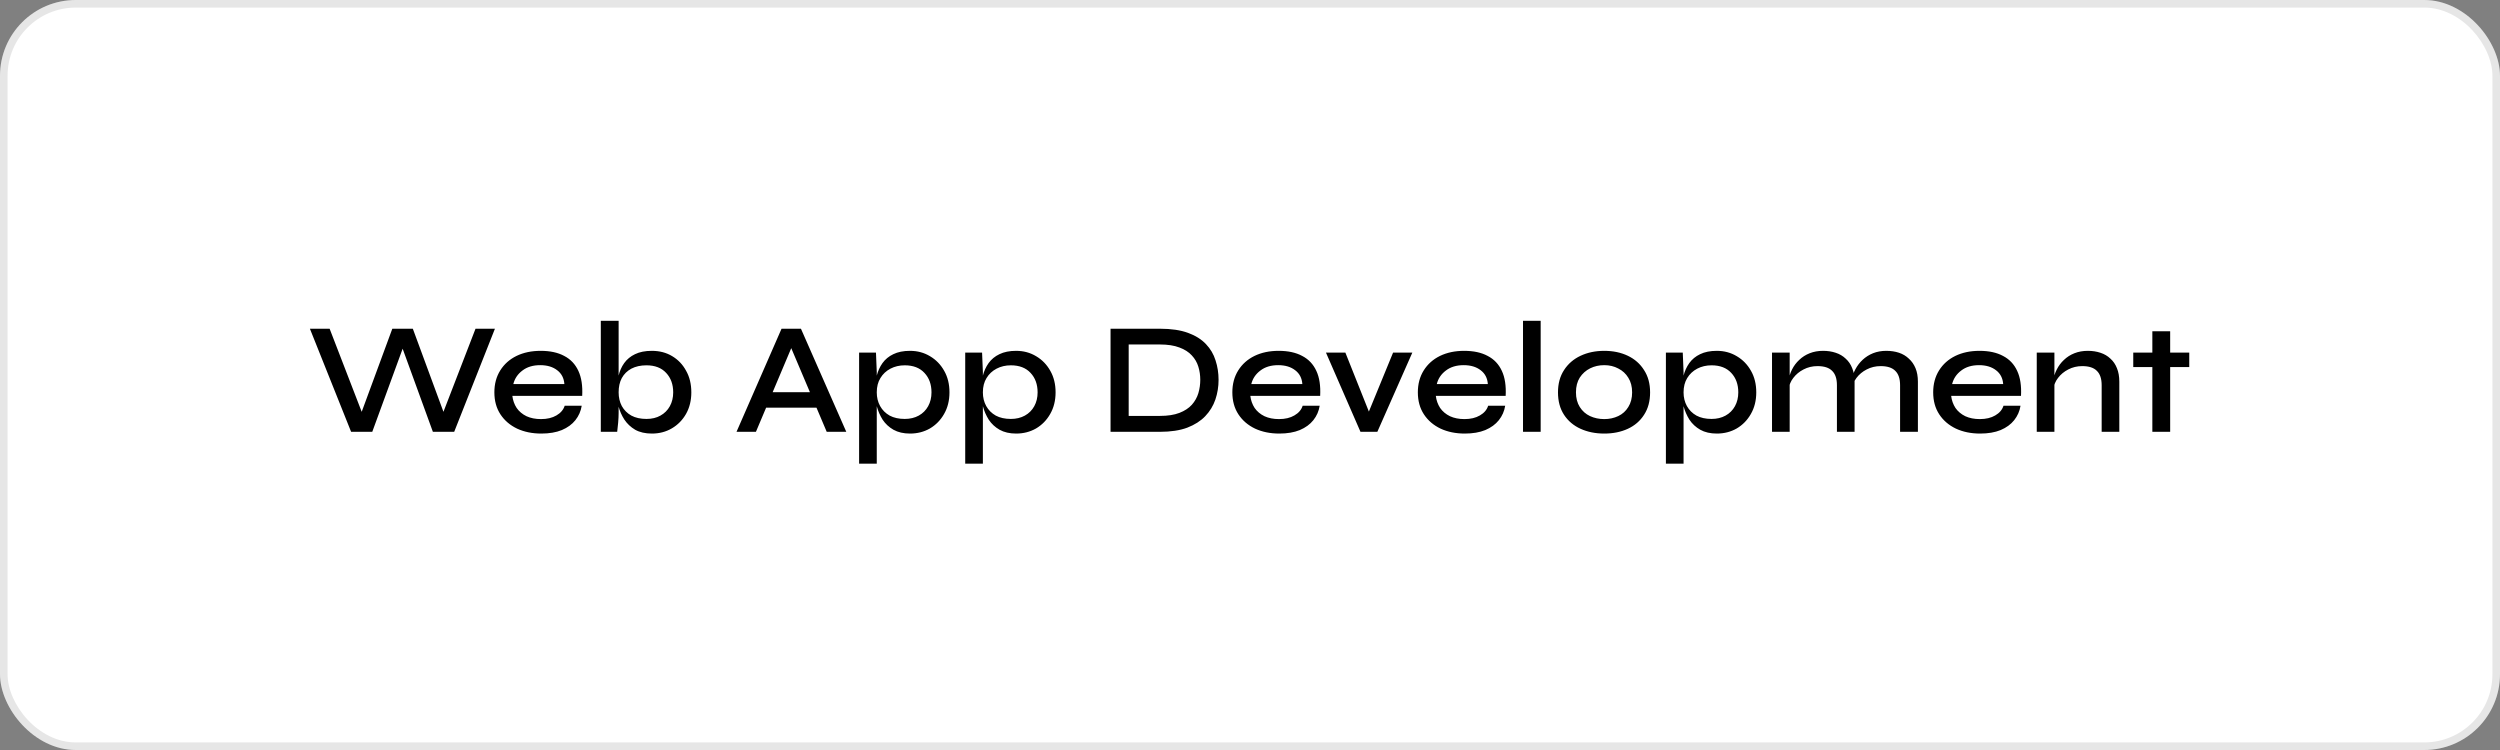 <svg xmlns="http://www.w3.org/2000/svg" width="330" height="99" viewBox="0 0 330 99" fill="none"><rect x="0" y="0" width="330" height="99" fill="#808080" stroke="none"/><rect width="330" height="99" rx="10" fill="white"></rect><rect x="0.5" y="0.5" width="329" height="98" rx="9.5" stroke="black" stroke-opacity="0.1"></rect><path d="M46.346 57L40.907 43.392L43.511 43.392L48.131 55.362L47.375 55.362L51.785 43.392L54.494 43.392L58.904 55.362L58.148 55.362L62.768 43.392L65.33 43.392L59.954 57L57.14 57L52.793 45.051L53.507 45.051L49.139 57L46.346 57ZM74.54 53.556L76.787 53.556C76.674 54.27 76.394 54.907 75.947 55.467C75.513 56.013 74.918 56.447 74.162 56.769C73.406 57.077 72.502 57.231 71.453 57.231C70.263 57.231 69.198 57.014 68.26 56.58C67.323 56.132 66.588 55.502 66.055 54.69C65.523 53.878 65.257 52.912 65.257 51.792C65.257 50.686 65.516 49.72 66.034 48.894C66.552 48.068 67.266 47.431 68.177 46.983C69.1 46.535 70.165 46.311 71.368 46.311C72.615 46.311 73.65 46.535 74.477 46.983C75.317 47.417 75.939 48.075 76.346 48.957C76.751 49.825 76.919 50.924 76.85 52.254L67.63 52.254C67.701 52.842 67.889 53.374 68.198 53.85C68.519 54.312 68.954 54.676 69.499 54.942C70.046 55.194 70.683 55.32 71.41 55.32C72.222 55.32 72.901 55.159 73.448 54.837C74.007 54.515 74.371 54.088 74.54 53.556ZM71.305 48.201C70.353 48.201 69.57 48.439 68.954 48.915C68.338 49.377 67.939 49.972 67.757 50.7L74.498 50.7C74.442 49.916 74.126 49.307 73.552 48.873C72.978 48.425 72.23 48.201 71.305 48.201ZM86.047 57.231C85.18 57.231 84.445 57.063 83.843 56.727C83.254 56.377 82.778 55.929 82.415 55.383C82.064 54.837 81.805 54.249 81.638 53.619C81.484 52.975 81.406 52.366 81.406 51.792C81.406 51.022 81.484 50.308 81.638 49.65C81.791 48.992 82.043 48.418 82.394 47.928C82.757 47.424 83.234 47.032 83.822 46.752C84.424 46.458 85.165 46.311 86.047 46.311C87.055 46.311 87.945 46.542 88.715 47.004C89.499 47.466 90.115 48.11 90.562 48.936C91.025 49.748 91.255 50.7 91.255 51.792C91.255 52.856 91.025 53.801 90.562 54.627C90.1 55.439 89.478 56.076 88.694 56.538C87.909 57 87.028 57.231 86.047 57.231ZM85.334 55.299C86.047 55.299 86.663 55.152 87.181 54.858C87.713 54.564 88.126 54.151 88.421 53.619C88.715 53.087 88.862 52.478 88.862 51.792C88.862 50.742 88.553 49.888 87.938 49.23C87.322 48.558 86.454 48.222 85.334 48.222C84.564 48.222 83.898 48.369 83.338 48.663C82.793 48.957 82.373 49.37 82.079 49.902C81.799 50.42 81.659 51.05 81.659 51.792C81.659 52.464 81.799 53.066 82.079 53.598C82.373 54.13 82.793 54.55 83.338 54.858C83.885 55.152 84.549 55.299 85.334 55.299ZM81.659 42.342L81.659 54.522C81.659 54.9 81.638 55.327 81.596 55.803C81.553 56.279 81.511 56.678 81.469 57L79.306 57L79.306 42.342L81.659 42.342ZM100.37 53.808L100.37 51.771L108.476 51.771L108.476 53.808L100.37 53.808ZM97.22 57L103.163 43.392L105.725 43.392L111.71 57L109.127 57L103.919 44.715L104.969 44.715L99.782 57L97.22 57ZM120.122 57.231C119.268 57.231 118.54 57.063 117.938 56.727C117.35 56.391 116.874 55.95 116.51 55.404C116.16 54.844 115.901 54.249 115.733 53.619C115.565 52.975 115.481 52.366 115.481 51.792C115.481 51.022 115.558 50.308 115.712 49.65C115.88 48.992 116.139 48.418 116.489 47.928C116.853 47.424 117.329 47.032 117.917 46.752C118.519 46.458 119.254 46.311 120.122 46.311C121.102 46.311 121.984 46.549 122.768 47.025C123.552 47.487 124.175 48.131 124.637 48.957C125.099 49.769 125.33 50.714 125.33 51.792C125.33 52.87 125.092 53.822 124.616 54.648C124.154 55.46 123.531 56.097 122.747 56.559C121.963 57.007 121.088 57.231 120.122 57.231ZM119.429 55.299C120.129 55.299 120.745 55.152 121.277 54.858C121.809 54.564 122.222 54.151 122.516 53.619C122.81 53.087 122.957 52.478 122.957 51.792C122.957 50.742 122.649 49.888 122.033 49.23C121.417 48.558 120.549 48.222 119.429 48.222C118.729 48.222 118.099 48.369 117.539 48.663C116.979 48.957 116.538 49.37 116.216 49.902C115.894 50.42 115.733 51.05 115.733 51.792C115.733 52.464 115.88 53.066 116.174 53.598C116.468 54.13 116.888 54.55 117.434 54.858C117.98 55.152 118.645 55.299 119.429 55.299ZM113.402 46.542L115.628 46.542L115.733 49.104L115.733 61.2L113.402 61.2L113.402 46.542ZM134.129 57.231C133.275 57.231 132.547 57.063 131.945 56.727C131.357 56.391 130.881 55.95 130.517 55.404C130.167 54.844 129.908 54.249 129.74 53.619C129.572 52.975 129.488 52.366 129.488 51.792C129.488 51.022 129.565 50.308 129.719 49.65C129.887 48.992 130.146 48.418 130.496 47.928C130.86 47.424 131.336 47.032 131.924 46.752C132.526 46.458 133.261 46.311 134.129 46.311C135.109 46.311 135.991 46.549 136.775 47.025C137.559 47.487 138.182 48.131 138.644 48.957C139.106 49.769 139.337 50.714 139.337 51.792C139.337 52.87 139.099 53.822 138.623 54.648C138.161 55.46 137.538 56.097 136.754 56.559C135.97 57.007 135.095 57.231 134.129 57.231ZM133.436 55.299C134.136 55.299 134.752 55.152 135.284 54.858C135.816 54.564 136.229 54.151 136.523 53.619C136.817 53.087 136.964 52.478 136.964 51.792C136.964 50.742 136.656 49.888 136.04 49.23C135.424 48.558 134.556 48.222 133.436 48.222C132.736 48.222 132.106 48.369 131.546 48.663C130.986 48.957 130.545 49.37 130.223 49.902C129.901 50.42 129.74 51.05 129.74 51.792C129.74 52.464 129.887 53.066 130.181 53.598C130.475 54.13 130.895 54.55 131.441 54.858C131.987 55.152 132.652 55.299 133.436 55.299ZM127.409 46.542L129.635 46.542L129.74 49.104L129.74 61.2L127.409 61.2L127.409 46.542ZM153.123 43.392C154.593 43.392 155.825 43.574 156.819 43.938C157.813 44.302 158.604 44.799 159.192 45.429C159.78 46.045 160.2 46.759 160.452 47.571C160.718 48.383 160.851 49.237 160.851 50.133C160.851 51.043 160.711 51.911 160.431 52.737C160.151 53.563 159.703 54.298 159.087 54.942C158.485 55.572 157.694 56.076 156.714 56.454C155.734 56.818 154.537 57 153.123 57L146.592 57L146.592 43.392L153.123 43.392ZM148.986 54.9L153.102 54.9C154.138 54.9 154.999 54.767 155.685 54.501C156.371 54.235 156.917 53.878 157.323 53.43C157.729 52.968 158.016 52.457 158.184 51.897C158.352 51.323 158.436 50.735 158.436 50.133C158.436 49.531 158.352 48.957 158.184 48.411C158.016 47.851 157.729 47.354 157.323 46.92C156.917 46.472 156.371 46.122 155.685 45.87C154.999 45.604 154.138 45.471 153.102 45.471L148.986 45.471L148.986 54.9ZM171.952 53.556L174.199 53.556C174.087 54.27 173.807 54.907 173.359 55.467C172.925 56.013 172.33 56.447 171.574 56.769C170.818 57.077 169.915 57.231 168.865 57.231C167.675 57.231 166.611 57.014 165.673 56.58C164.735 56.132 164 55.502 163.468 54.69C162.936 53.878 162.67 52.912 162.67 51.792C162.67 50.686 162.929 49.72 163.447 48.894C163.965 48.068 164.679 47.431 165.589 46.983C166.513 46.535 167.577 46.311 168.781 46.311C170.027 46.311 171.063 46.535 171.889 46.983C172.729 47.417 173.352 48.075 173.758 48.957C174.164 49.825 174.332 50.924 174.262 52.254L165.043 52.254C165.113 52.842 165.302 53.374 165.61 53.85C165.932 54.312 166.366 54.676 166.912 54.942C167.458 55.194 168.095 55.32 168.823 55.32C169.635 55.32 170.314 55.159 170.86 54.837C171.42 54.515 171.784 54.088 171.952 53.556ZM168.718 48.201C167.766 48.201 166.982 48.439 166.366 48.915C165.75 49.377 165.351 49.972 165.169 50.7L171.91 50.7C171.854 49.916 171.539 49.307 170.965 48.873C170.391 48.425 169.642 48.201 168.718 48.201ZM181.095 55.341L180.276 55.341L183.888 46.542L186.429 46.542L181.809 57L179.583 57L175.026 46.542L177.588 46.542L181.095 55.341ZM196.438 53.556L198.685 53.556C198.573 54.27 198.293 54.907 197.845 55.467C197.411 56.013 196.816 56.447 196.06 56.769C195.304 57.077 194.401 57.231 193.351 57.231C192.161 57.231 191.097 57.014 190.159 56.58C189.221 56.132 188.486 55.502 187.954 54.69C187.422 53.878 187.156 52.912 187.156 51.792C187.156 50.686 187.415 49.72 187.933 48.894C188.451 48.068 189.165 47.431 190.075 46.983C190.999 46.535 192.063 46.311 193.267 46.311C194.513 46.311 195.549 46.535 196.375 46.983C197.215 47.417 197.838 48.075 198.244 48.957C198.65 49.825 198.818 50.924 198.748 52.254L189.529 52.254C189.599 52.842 189.788 53.374 190.096 53.85C190.418 54.312 190.852 54.676 191.398 54.942C191.944 55.194 192.581 55.32 193.309 55.32C194.121 55.32 194.8 55.159 195.346 54.837C195.906 54.515 196.27 54.088 196.438 53.556ZM193.204 48.201C192.252 48.201 191.468 48.439 190.852 48.915C190.236 49.377 189.837 49.972 189.655 50.7L196.396 50.7C196.34 49.916 196.025 49.307 195.451 48.873C194.877 48.425 194.128 48.201 193.204 48.201ZM201.037 42.342L203.368 42.342L203.368 57L201.037 57L201.037 42.342ZM211.765 57.231C210.603 57.231 209.56 57.021 208.636 56.601C207.712 56.181 206.984 55.565 206.452 54.753C205.92 53.941 205.654 52.954 205.654 51.792C205.654 50.644 205.92 49.664 206.452 48.852C206.984 48.026 207.712 47.396 208.636 46.962C209.56 46.528 210.603 46.311 211.765 46.311C212.927 46.311 213.963 46.528 214.873 46.962C215.783 47.396 216.497 48.026 217.015 48.852C217.547 49.664 217.813 50.644 217.813 51.792C217.813 52.954 217.547 53.941 217.015 54.753C216.497 55.565 215.783 56.181 214.873 56.601C213.963 57.021 212.927 57.231 211.765 57.231ZM211.765 55.32C212.437 55.32 213.053 55.187 213.613 54.921C214.173 54.655 214.614 54.256 214.936 53.724C215.272 53.192 215.44 52.548 215.44 51.792C215.44 51.036 215.272 50.392 214.936 49.86C214.614 49.328 214.173 48.922 213.613 48.642C213.067 48.348 212.451 48.201 211.765 48.201C211.079 48.201 210.456 48.341 209.896 48.621C209.336 48.901 208.881 49.307 208.531 49.839C208.195 50.371 208.027 51.022 208.027 51.792C208.027 52.548 208.195 53.192 208.531 53.724C208.867 54.256 209.315 54.655 209.875 54.921C210.449 55.187 211.079 55.32 211.765 55.32ZM226.619 57.231C225.765 57.231 225.037 57.063 224.435 56.727C223.847 56.391 223.371 55.95 223.007 55.404C222.657 54.844 222.398 54.249 222.23 53.619C222.062 52.975 221.978 52.366 221.978 51.792C221.978 51.022 222.055 50.308 222.209 49.65C222.377 48.992 222.636 48.418 222.986 47.928C223.35 47.424 223.826 47.032 224.414 46.752C225.016 46.458 225.751 46.311 226.619 46.311C227.599 46.311 228.481 46.549 229.265 47.025C230.049 47.487 230.672 48.131 231.134 48.957C231.596 49.769 231.827 50.714 231.827 51.792C231.827 52.87 231.589 53.822 231.113 54.648C230.651 55.46 230.028 56.097 229.244 56.559C228.46 57.007 227.585 57.231 226.619 57.231ZM225.926 55.299C226.626 55.299 227.242 55.152 227.774 54.858C228.306 54.564 228.719 54.151 229.013 53.619C229.307 53.087 229.454 52.478 229.454 51.792C229.454 50.742 229.146 49.888 228.53 49.23C227.914 48.558 227.046 48.222 225.926 48.222C225.226 48.222 224.596 48.369 224.036 48.663C223.476 48.957 223.035 49.37 222.713 49.902C222.391 50.42 222.23 51.05 222.23 51.792C222.23 52.464 222.377 53.066 222.671 53.598C222.965 54.13 223.385 54.55 223.931 54.858C224.477 55.152 225.142 55.299 225.926 55.299ZM219.899 46.542L222.125 46.542L222.23 49.104L222.23 61.2L219.899 61.2L219.899 46.542ZM233.906 46.542L236.237 46.542L236.237 57L233.906 57L233.906 46.542ZM240.647 46.311C241.249 46.311 241.802 46.395 242.306 46.563C242.824 46.731 243.265 46.99 243.629 47.34C244.007 47.676 244.294 48.096 244.49 48.6C244.7 49.104 244.805 49.699 244.805 50.385L244.805 57L242.474 57L242.474 50.847C242.474 49.993 242.264 49.363 241.844 48.957C241.438 48.537 240.794 48.327 239.912 48.327C239.24 48.327 238.624 48.474 238.064 48.768C237.518 49.048 237.07 49.419 236.72 49.881C236.37 50.329 236.167 50.826 236.111 51.372L236.09 50.238C236.16 49.72 236.314 49.23 236.552 48.768C236.79 48.292 237.105 47.872 237.497 47.508C237.889 47.13 238.351 46.836 238.883 46.626C239.415 46.416 240.003 46.311 240.647 46.311ZM248.984 46.311C249.6 46.311 250.16 46.395 250.664 46.563C251.168 46.731 251.602 46.99 251.966 47.34C252.344 47.676 252.638 48.096 252.848 48.6C253.058 49.104 253.163 49.699 253.163 50.385L253.163 57L250.811 57L250.811 50.847C250.811 49.993 250.601 49.363 250.181 48.957C249.775 48.537 249.131 48.327 248.249 48.327C247.577 48.327 246.961 48.474 246.401 48.768C245.855 49.048 245.407 49.419 245.057 49.881C244.721 50.329 244.525 50.826 244.469 51.372L244.427 50.196C244.497 49.692 244.658 49.209 244.91 48.747C245.162 48.271 245.484 47.851 245.876 47.487C246.268 47.123 246.723 46.836 247.241 46.626C247.773 46.416 248.354 46.311 248.984 46.311ZM264.462 53.556L266.709 53.556C266.597 54.27 266.317 54.907 265.869 55.467C265.435 56.013 264.84 56.447 264.084 56.769C263.328 57.077 262.425 57.231 261.375 57.231C260.185 57.231 259.121 57.014 258.183 56.58C257.245 56.132 256.51 55.502 255.978 54.69C255.446 53.878 255.18 52.912 255.18 51.792C255.18 50.686 255.439 49.72 255.957 48.894C256.475 48.068 257.189 47.431 258.099 46.983C259.023 46.535 260.087 46.311 261.291 46.311C262.537 46.311 263.573 46.535 264.399 46.983C265.239 47.417 265.862 48.075 266.268 48.957C266.674 49.825 266.842 50.924 266.772 52.254L257.553 52.254C257.623 52.842 257.812 53.374 258.12 53.85C258.442 54.312 258.876 54.676 259.422 54.942C259.968 55.194 260.605 55.32 261.333 55.32C262.145 55.32 262.824 55.159 263.37 54.837C263.93 54.515 264.294 54.088 264.462 53.556ZM261.228 48.201C260.276 48.201 259.492 48.439 258.876 48.915C258.26 49.377 257.861 49.972 257.679 50.7L264.42 50.7C264.364 49.916 264.049 49.307 263.475 48.873C262.901 48.425 262.152 48.201 261.228 48.201ZM268.851 46.542L271.182 46.542L271.182 57L268.851 57L268.851 46.542ZM275.592 46.311C276.194 46.311 276.747 46.395 277.251 46.563C277.769 46.731 278.21 46.99 278.574 47.34C278.952 47.676 279.239 48.096 279.435 48.6C279.645 49.104 279.75 49.699 279.75 50.385L279.75 57L277.419 57L277.419 50.847C277.419 49.993 277.209 49.363 276.789 48.957C276.383 48.537 275.739 48.327 274.857 48.327C274.185 48.327 273.569 48.474 273.009 48.768C272.463 49.048 272.015 49.419 271.665 49.881C271.315 50.329 271.112 50.826 271.056 51.372L271.035 50.238C271.105 49.72 271.259 49.23 271.497 48.768C271.735 48.292 272.05 47.872 272.442 47.508C272.834 47.13 273.296 46.836 273.828 46.626C274.36 46.416 274.948 46.311 275.592 46.311ZM281.59 46.542L288.982 46.542L288.982 48.453L281.59 48.453L281.59 46.542ZM284.11 43.728L286.462 43.728L286.462 57L284.11 57L284.11 43.728Z" fill="black"></path></svg>